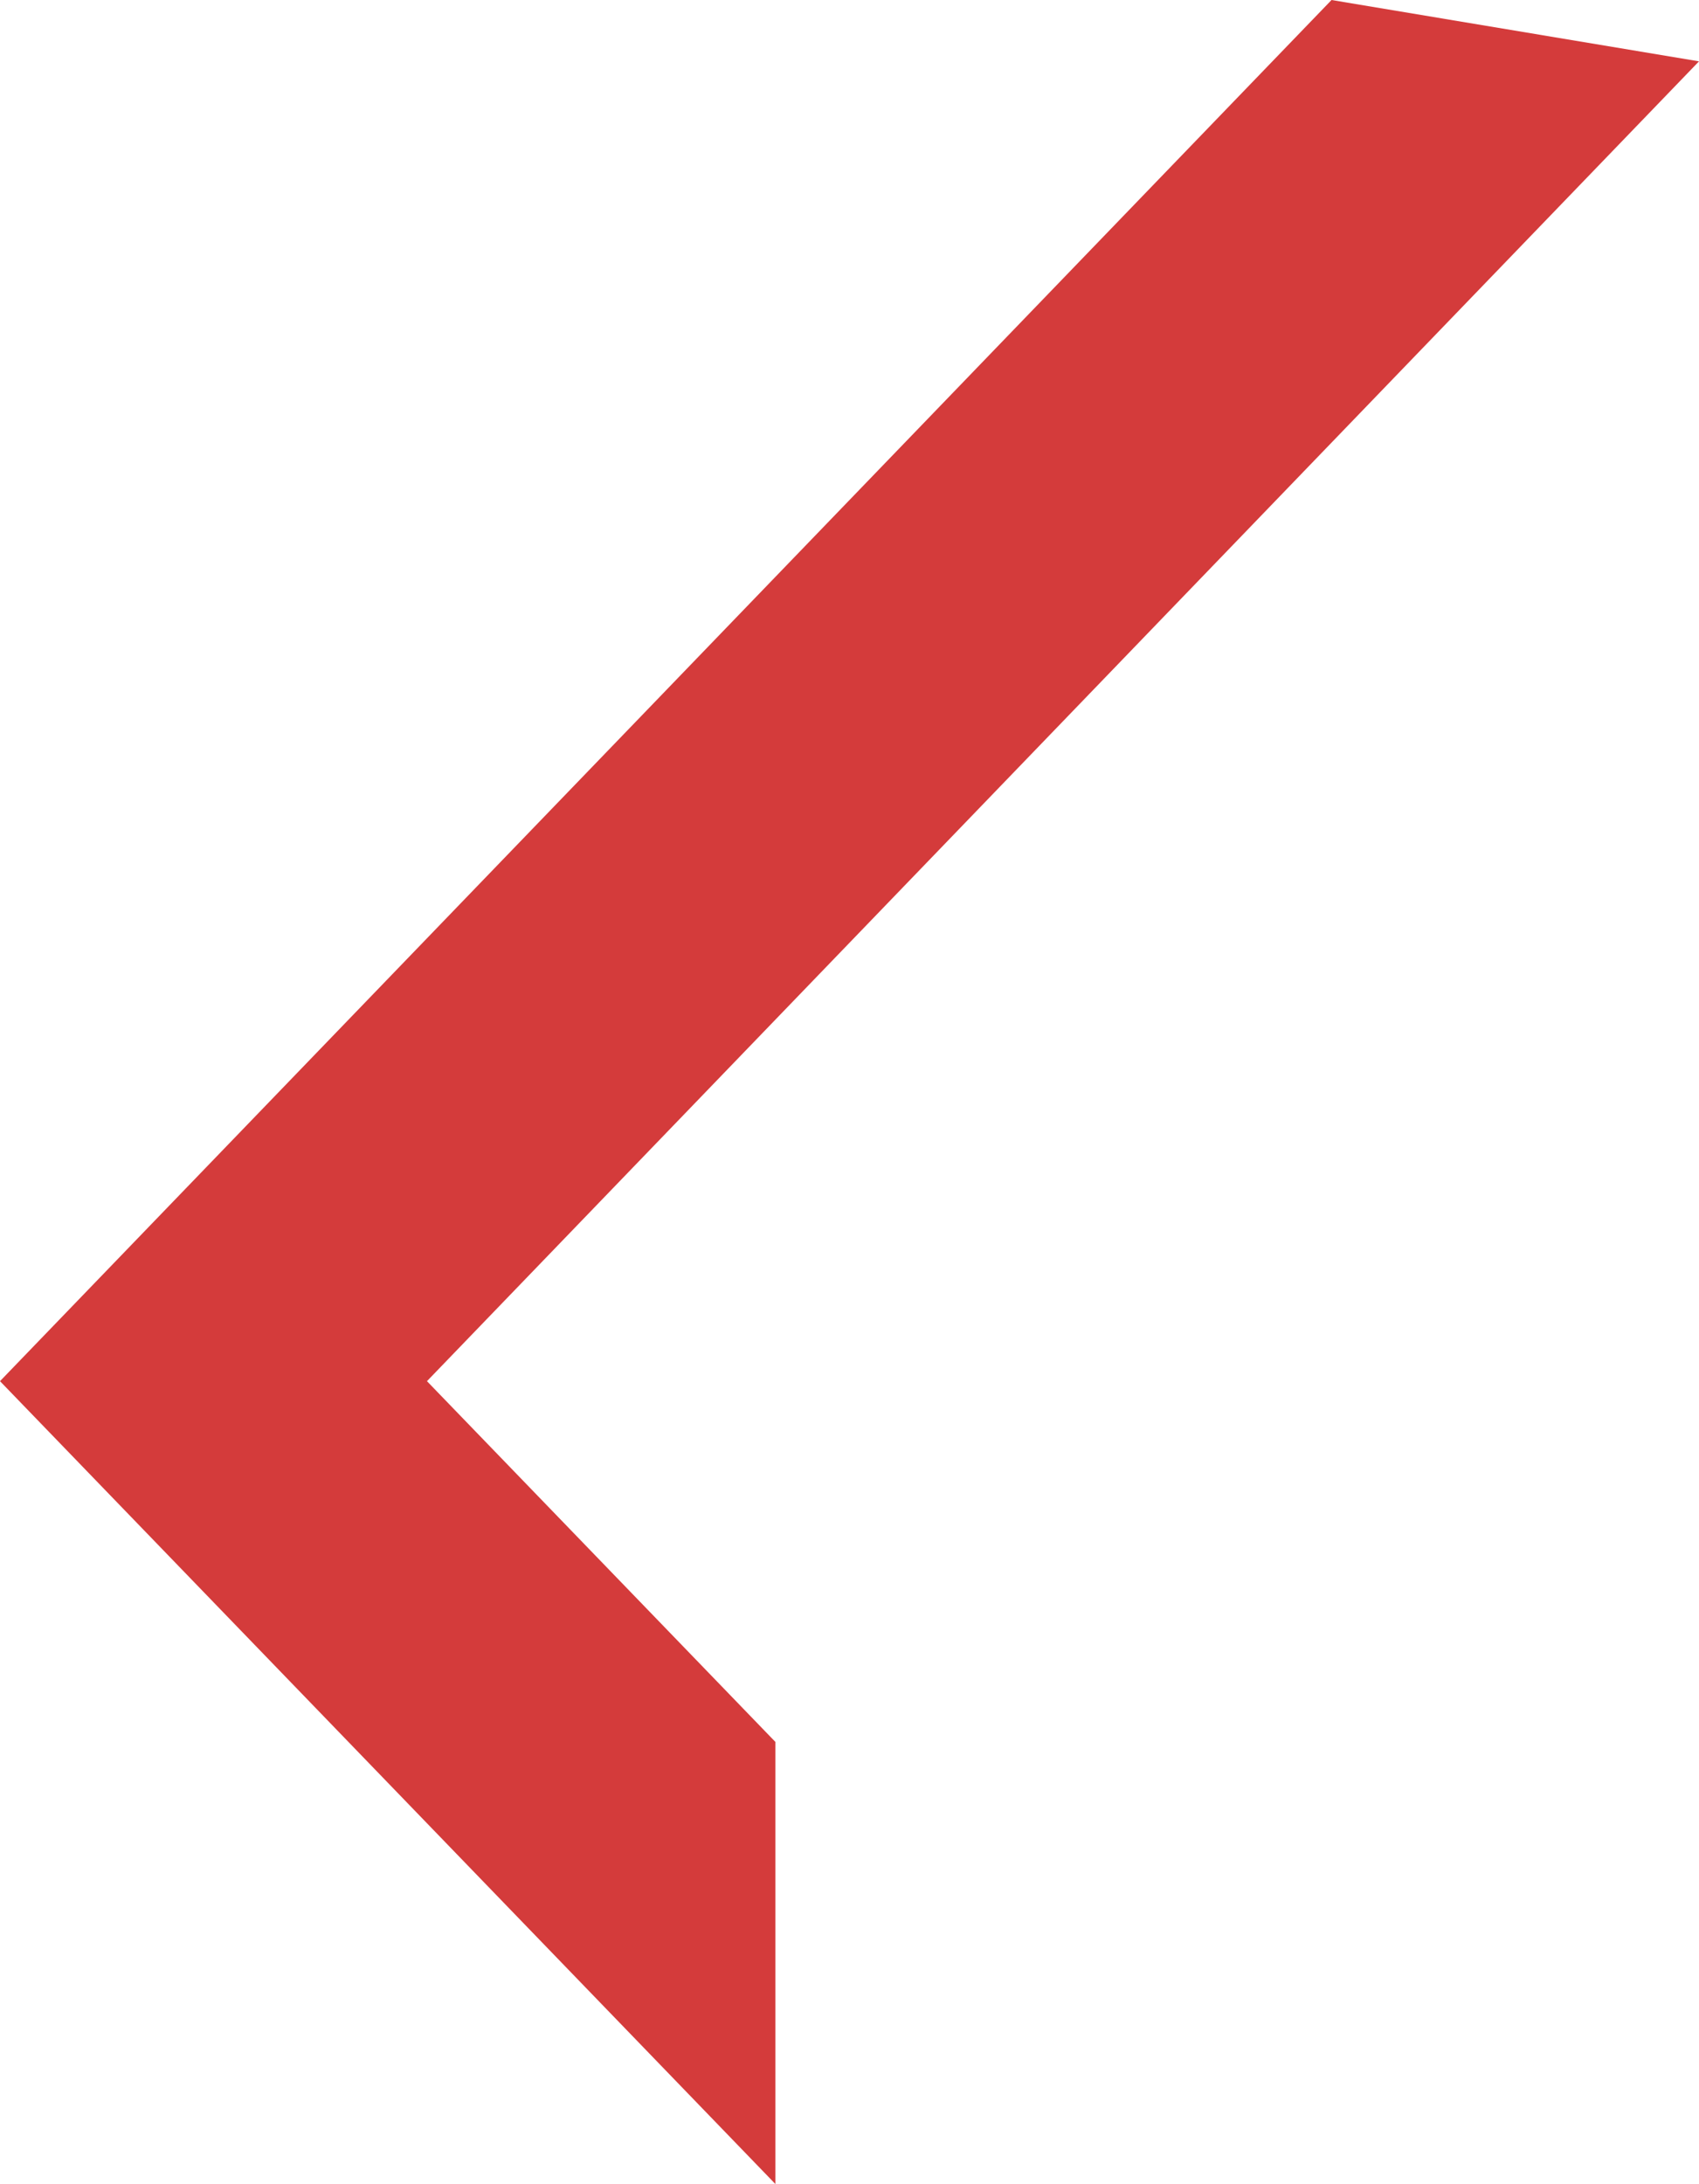 <svg xmlns="http://www.w3.org/2000/svg" width="683.966" height="879.028" viewBox="0 0 683.966 879.028">
  <path id="Path_81" data-name="Path 81" d="M312.135,646.249v0h0L0,323.123l536.036-555.9,147.93,24.689L171.884,323.123,312.135,468.312V646.244h0Z" transform="translate(0 232.78)" fill="#d43b3b"/>
</svg>
